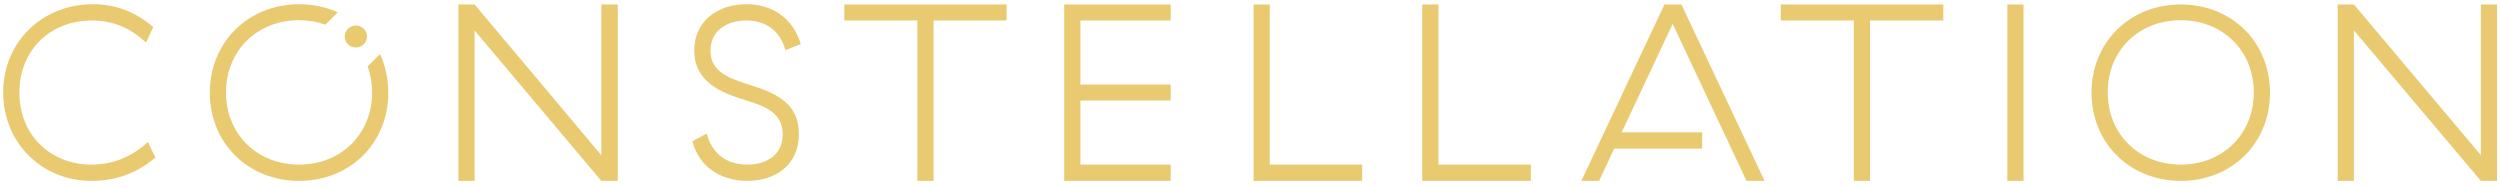 <svg width="480" height="36" viewBox="0 0 480 36" fill="none" xmlns="http://www.w3.org/2000/svg">
<path d="M115.449 29.788L91.125 0.857H88.014V34.728H91.125V5.847L115.449 34.728H118.61V0.857H115.449V29.788ZM143.291 3.931C146.708 3.931 149.665 5.544 150.787 9.627L153.745 8.468C152.215 3.276 148.034 0.806 143.342 0.806C137.937 0.806 133.297 3.931 133.297 9.677C133.297 15.877 138.651 17.843 143.189 19.254C146.555 20.312 150.277 21.472 150.277 25.806C150.277 29.637 147.32 31.603 143.495 31.603C139.773 31.603 136.815 29.788 135.693 25.655L132.94 27.117C134.52 33.014 139.569 34.728 143.495 34.728C148.747 34.728 153.388 31.804 153.388 25.706C153.388 19.758 148.9 17.843 143.903 16.28C139.977 15.02 136.407 13.81 136.407 9.728C136.407 6.2 139.161 3.931 143.291 3.931ZM162.108 3.931H176.131V34.728H179.242V3.931H193.265V0.857H162.108V3.931ZM204.33 34.728H224.779V31.603H207.441V19.304H224.779V16.23H207.441V3.931H224.779V0.857H204.33V34.728ZM243.799 0.857H240.688V34.728H261.545V31.603H243.799V0.857ZM276.18 0.857H273.069V34.728H293.925V31.603H276.18V0.857ZM341.91 3.931H355.933V34.728H359.044V3.931H373.118V0.857H341.91V3.931ZM385.407 0.857H388.518V34.728H385.407V0.857ZM418.706 0.857C408.915 0.857 401.572 8.115 401.572 17.792C401.572 27.47 408.915 34.728 418.706 34.728C428.548 34.728 435.84 27.47 435.84 17.792C435.84 8.115 428.548 0.857 418.706 0.857ZM418.706 31.603C410.649 31.603 404.683 25.756 404.683 17.742C404.683 9.728 410.598 3.881 418.706 3.881C426.763 3.881 432.729 9.728 432.729 17.742C432.729 25.756 426.763 31.603 418.706 31.603ZM476.329 0.857V29.788L451.954 0.857H448.843V34.728H451.954V5.847L476.329 34.728H479.439V0.857H476.329ZM17.542 31.603C9.689 31.603 3.723 25.907 3.723 17.792C3.723 9.677 9.587 3.931 17.644 3.931C22.182 3.931 25.395 5.746 28.046 8.165L29.423 5.191C26.364 2.571 22.59 0.806 17.797 0.806C8.006 0.857 0.612 8.115 0.612 17.742C0.612 27.47 8.057 34.728 17.542 34.728C22.59 34.728 26.619 33.014 29.831 30.242L28.403 27.268C25.803 29.637 22.335 31.603 17.542 31.603ZM68.331 9.123C69.504 9.123 70.473 8.165 70.473 7.006C70.473 5.847 69.504 4.889 68.331 4.889C67.158 4.889 66.189 5.847 66.189 7.006C66.189 8.165 67.107 9.123 68.331 9.123Z" fill="#EACA71"/>
<path d="M70.575 12.752C71.136 14.264 71.442 15.978 71.442 17.742C71.442 25.706 65.526 31.603 57.418 31.603C49.361 31.603 43.395 25.756 43.395 17.742C43.395 9.778 49.31 3.881 57.418 3.881C59.254 3.881 60.937 4.183 62.467 4.738L64.863 2.369C62.62 1.361 60.121 0.806 57.367 0.806C47.628 0.857 40.285 8.115 40.285 17.792C40.285 27.47 47.628 34.728 57.418 34.728C67.26 34.728 74.552 27.47 74.552 17.792C74.552 15.121 73.991 12.601 72.971 10.383L70.575 12.752ZM319.575 0.857L303.614 34.728H307.031L309.937 28.528H326.816V25.403H311.365L321.156 4.587L335.332 34.728H338.8L322.839 0.857H319.575Z" fill="#EACA71"/>
</svg>
